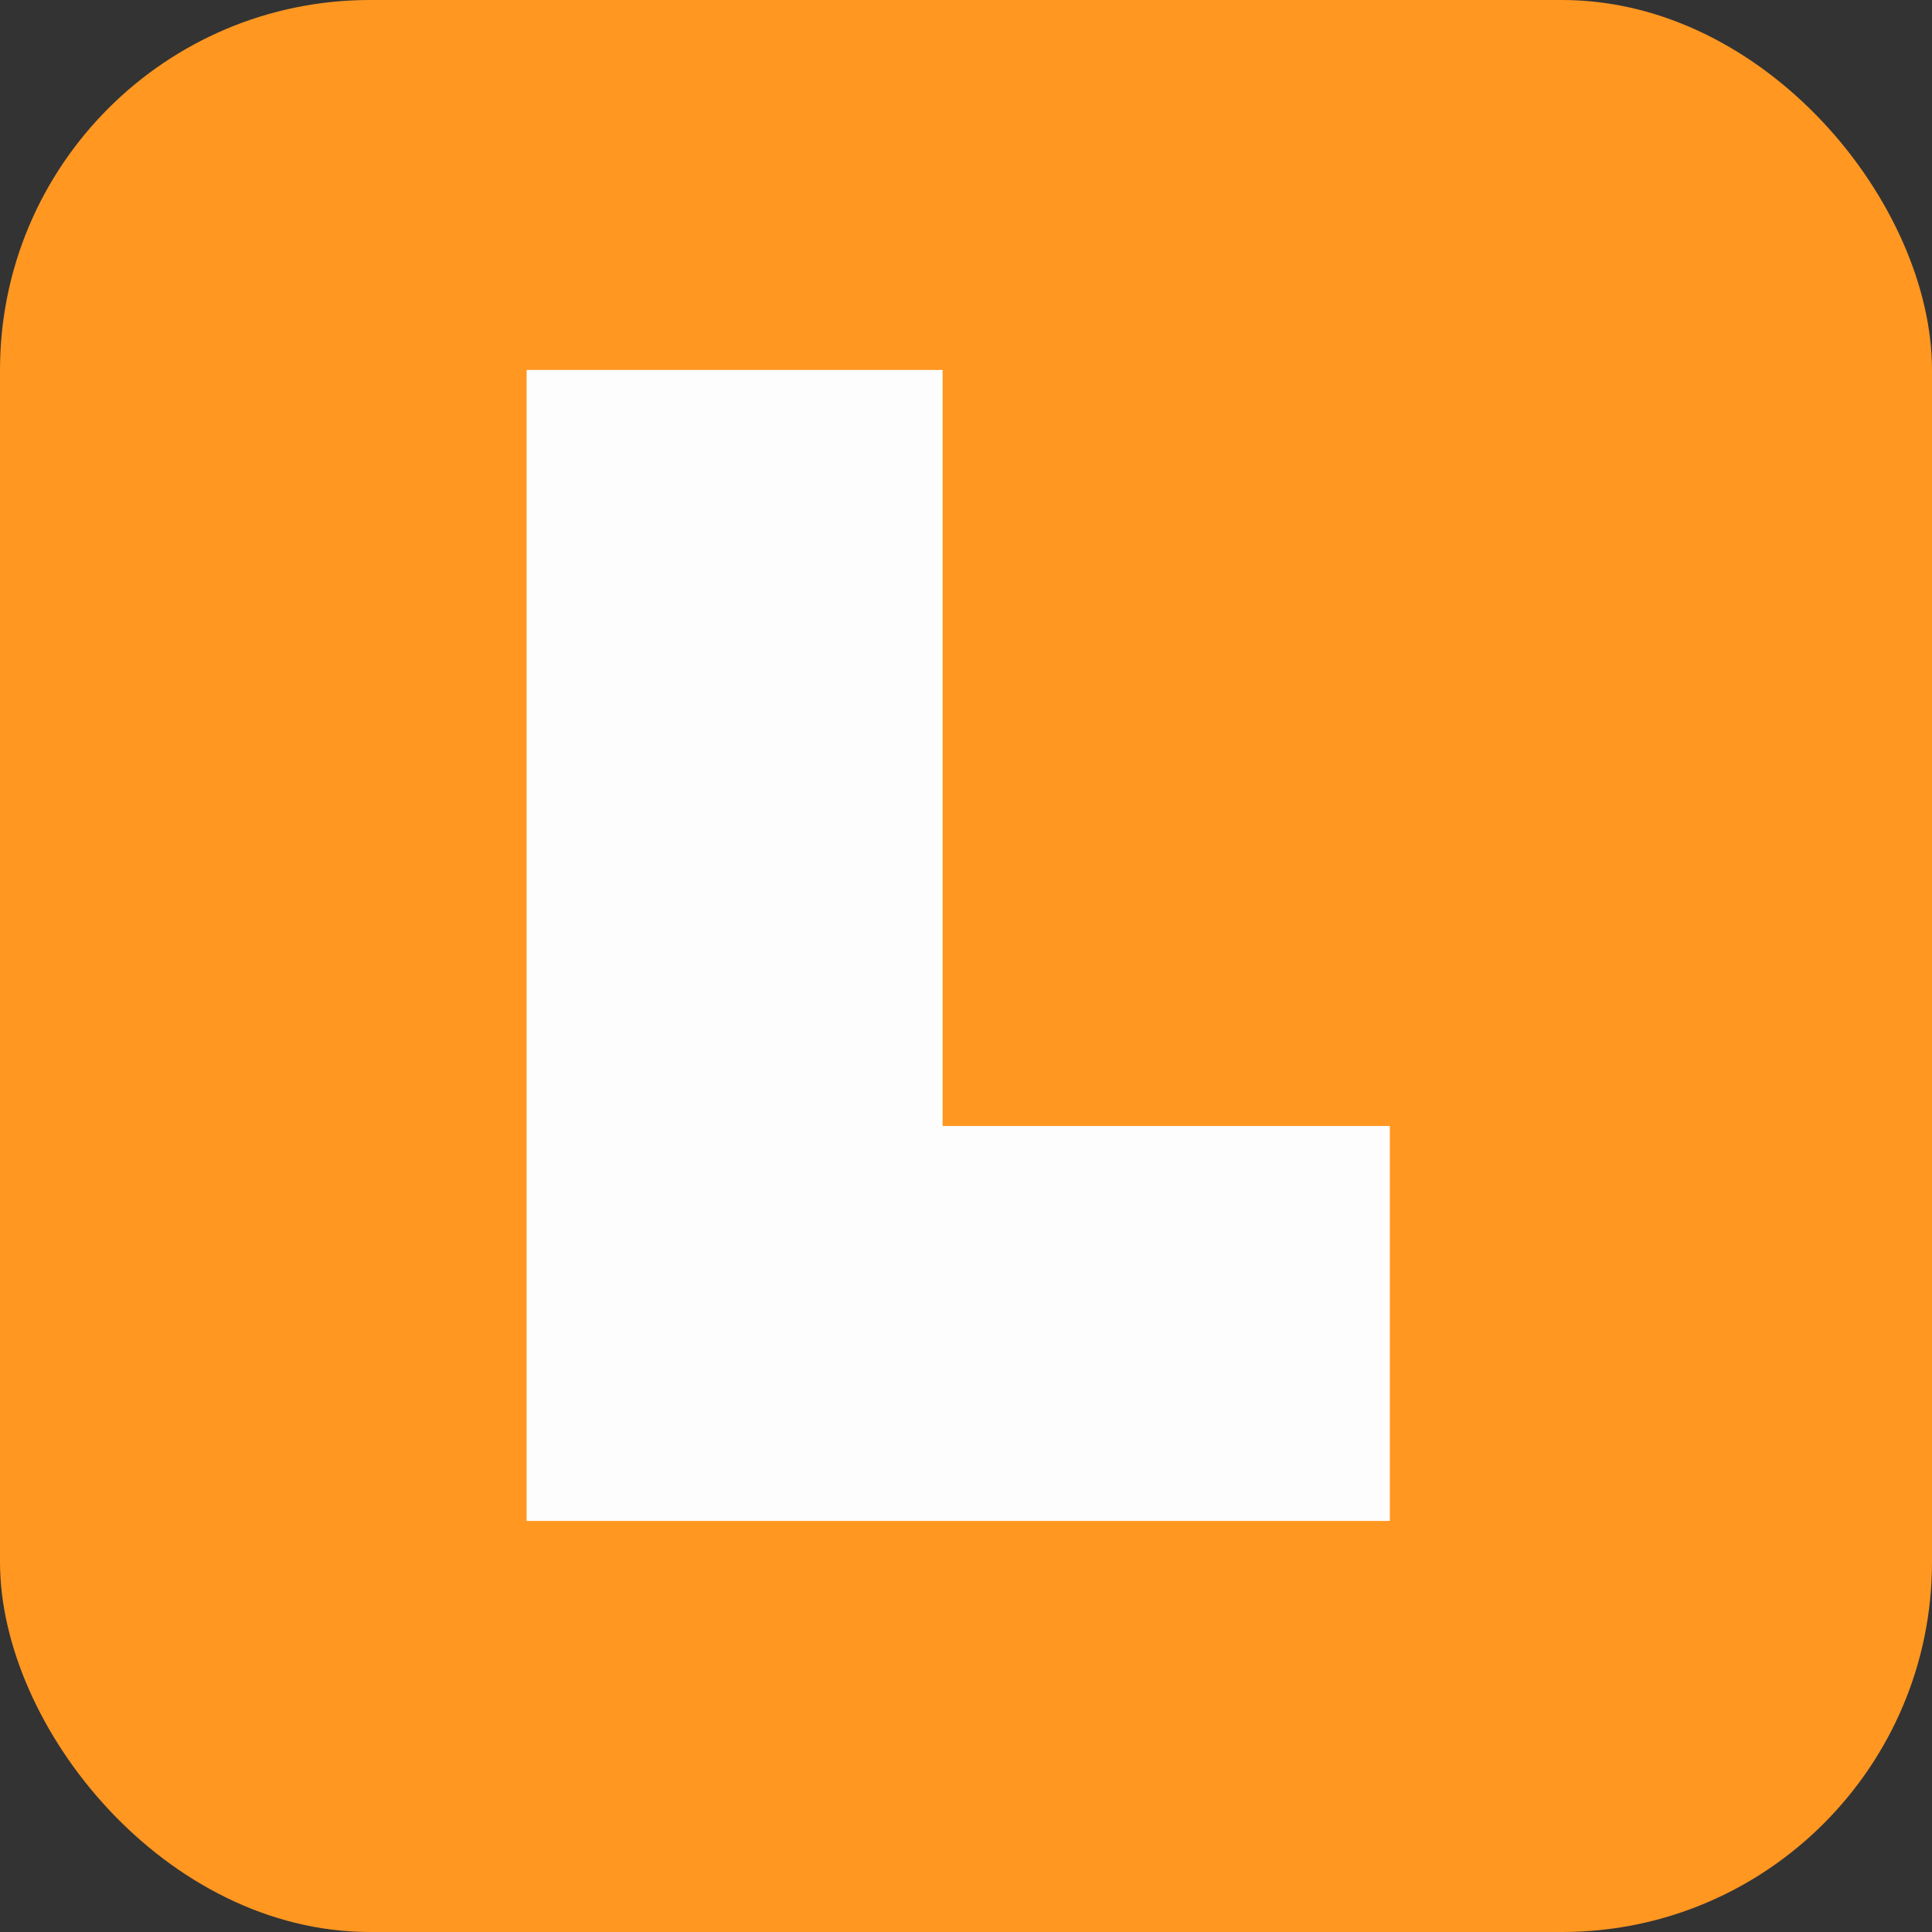 <?xml version="1.0" encoding="UTF-8"?> <svg xmlns="http://www.w3.org/2000/svg" width="47" height="47" viewBox="0 0 47 47" fill="none"><rect x="0" y="0" width="47" height="47" fill="#333333" stroke="none"/><rect width="47" height="47" rx="9" fill="#FF9721"></rect><path d="M33.811 37H12.811L12.811 9L22.931 9L22.931 27.393L33.811 27.393V37Z" fill="#FDFDFD"></path></svg> 